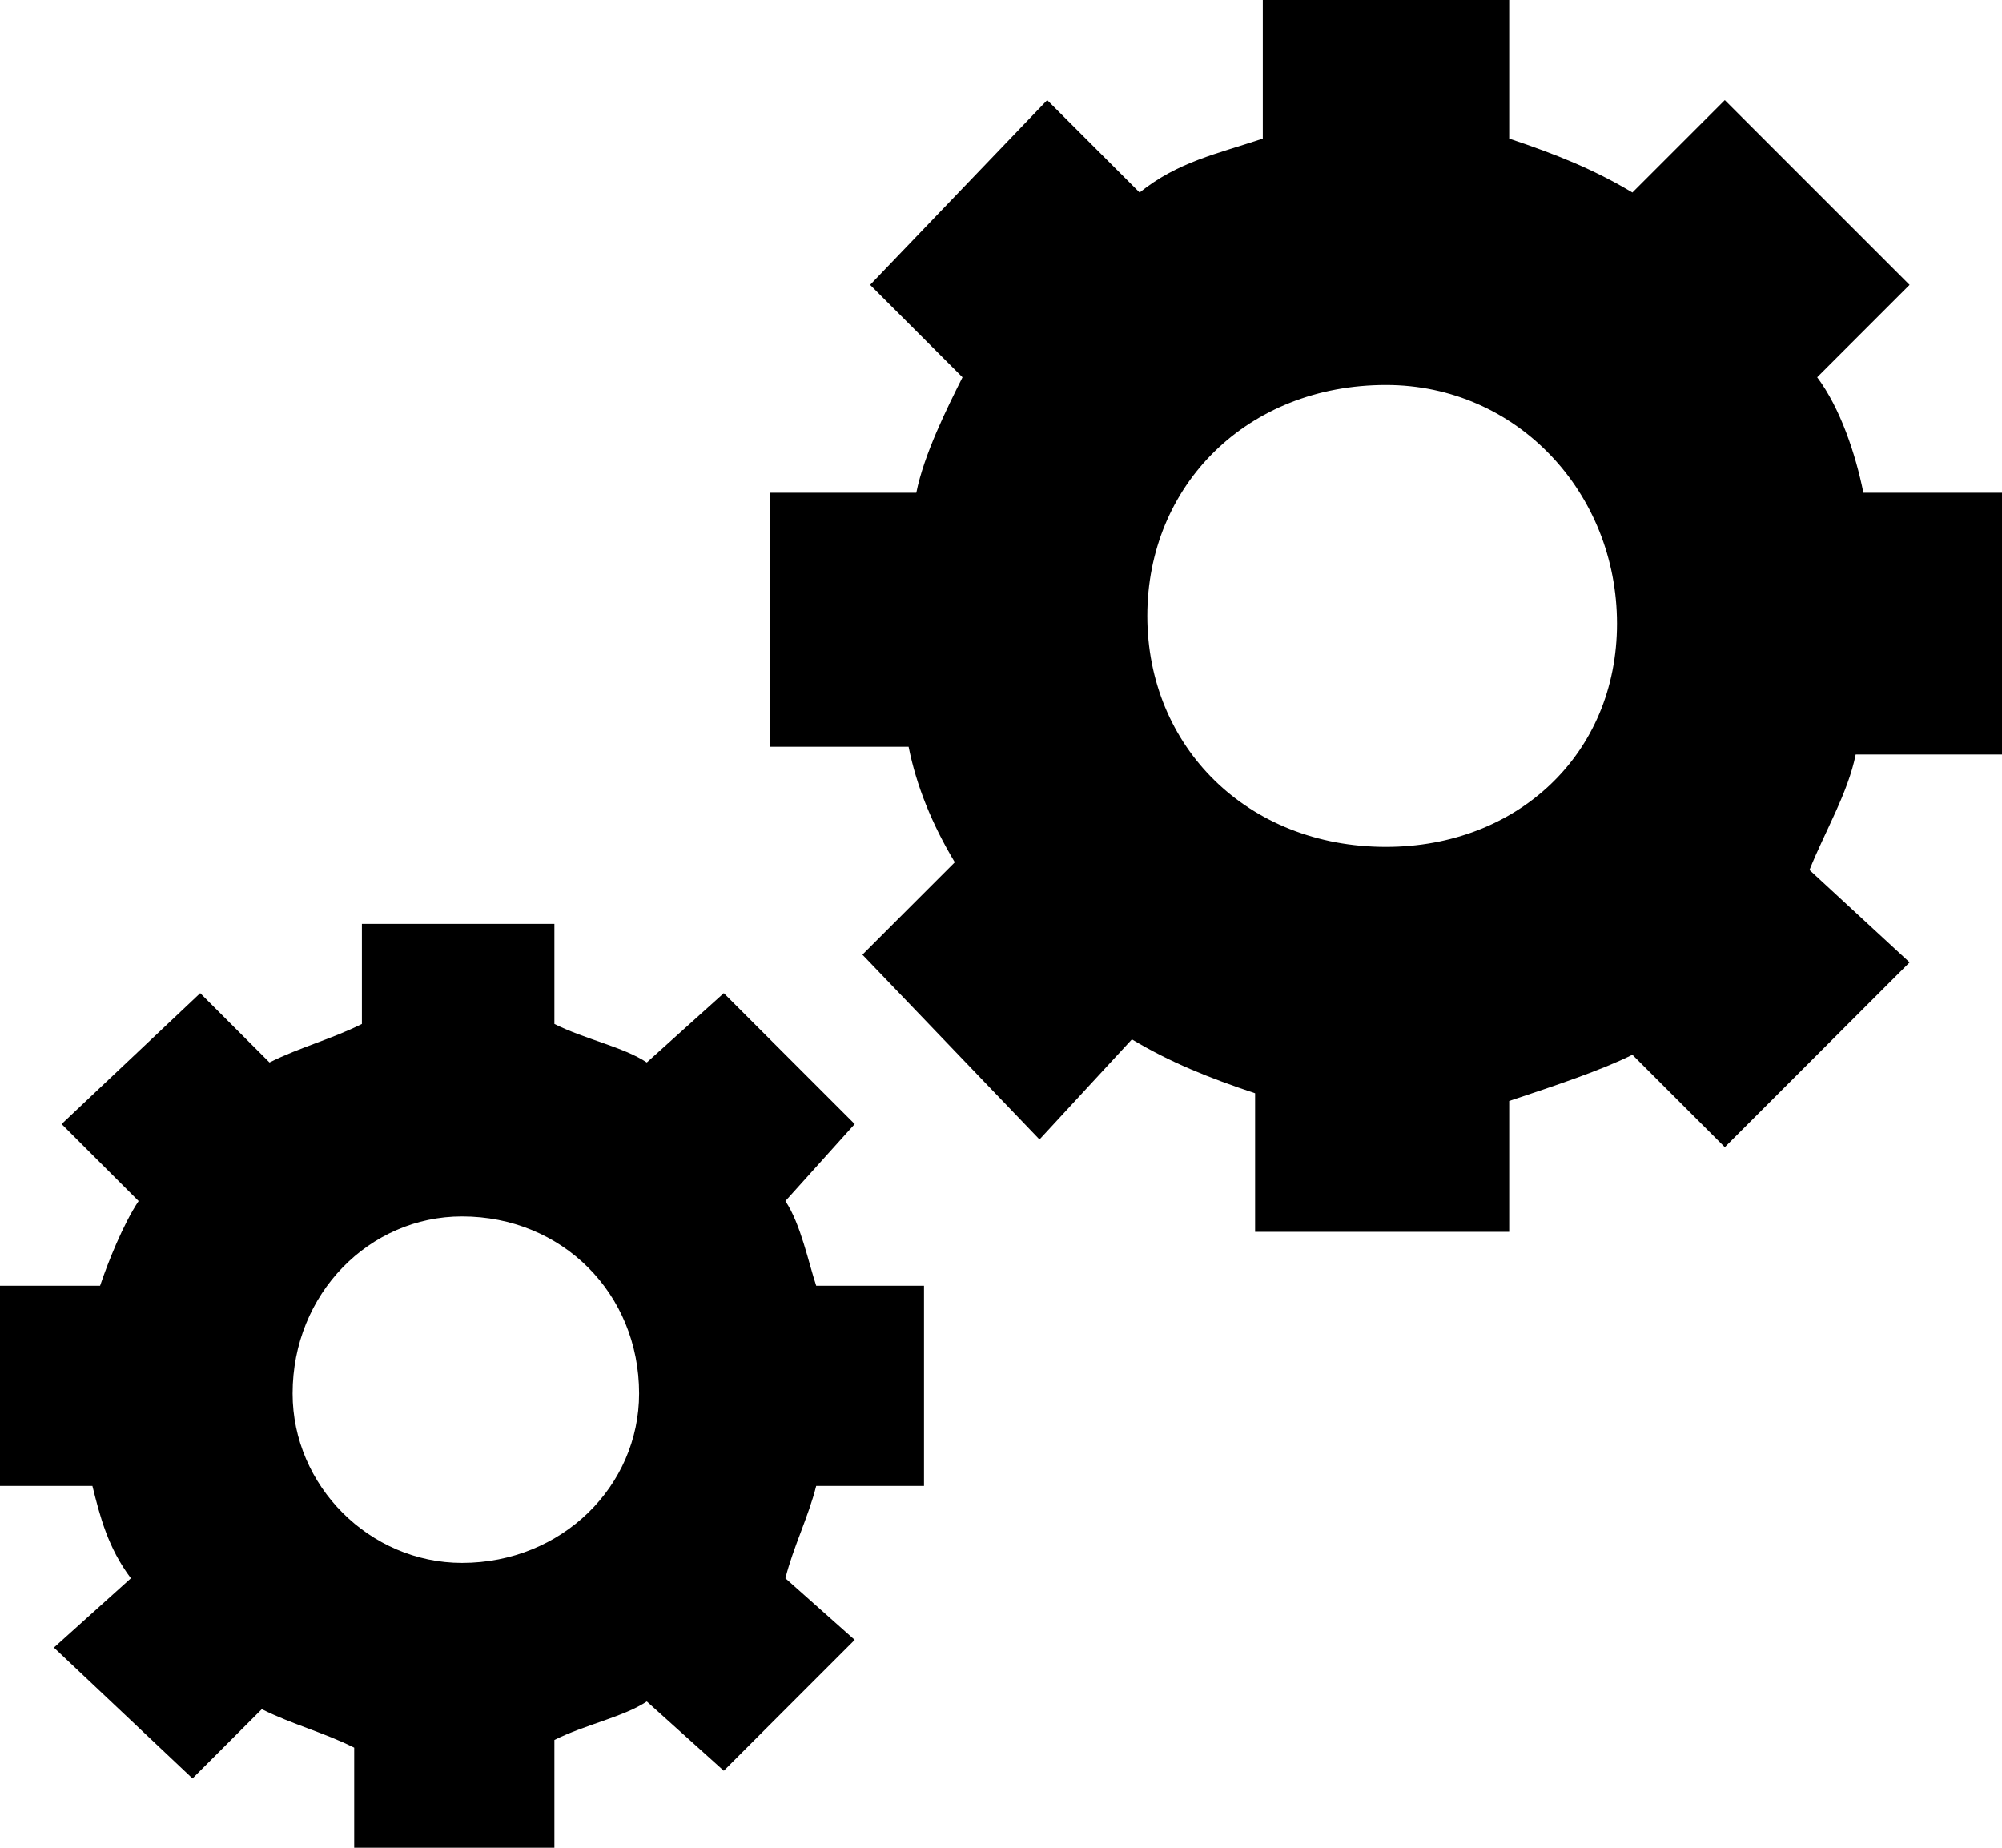 <?xml version="1.0" encoding="utf-8"?>
<!-- Generator: Adobe Illustrator 26.5.0, SVG Export Plug-In . SVG Version: 6.00 Build 0)  -->
<svg version="1.1" id="Layer_1" xmlns="http://www.w3.org/2000/svg" xmlns:xlink="http://www.w3.org/1999/xlink" x="0px" y="0px"
	 viewBox="0 0 26 24" style="enable-background:new 0 0 26 24;" xml:space="preserve">
<style type="text/css">
	.st0{fill-rule:evenodd;clip-rule:evenodd;}
</style>
<path class="st0" d="M11.1,21.3l-1.7,1.7l-1-0.9c-0.3,0.2-0.8,0.3-1.2,0.5V24H4.6v-1.3c-0.4-0.2-0.8-0.3-1.2-0.5l-0.9,0.9l-1.8-1.7
	l1-0.9c-0.3-0.4-0.4-0.8-0.5-1.2H0v-2.6h1.3c0.1-0.3,0.3-0.8,0.5-1.1l-1-1l1.8-1.7l0.9,0.9c0.4-0.2,0.8-0.3,1.2-0.5V12h2.5v1.3
	c0.4,0.2,0.9,0.3,1.2,0.5l1-0.9l1.7,1.7l-0.9,1c0.2,0.3,0.3,0.8,0.4,1.1H12v2.6h-1.4c-0.1,0.4-0.3,0.8-0.4,1.2L11.1,21.3z M6,20.3
	c-1.2,0-2.2-1-2.2-2.2c0-1.3,1-2.3,2.2-2.3c1.3,0,2.3,1,2.3,2.3C8.3,19.3,7.3,20.3,6,20.3z M24.8,12.5l-2.4,2.4l-1.2-1.2
	c-0.4,0.2-1,0.4-1.6,0.6V16h-3.3v-1.8c-0.6-0.2-1.1-0.4-1.6-0.7l-1.2,1.3l-2.3-2.4l1.2-1.2c-0.3-0.5-0.5-1-0.6-1.5H10V6.4h1.9
	c0.1-0.5,0.4-1.1,0.6-1.5l-1.2-1.2l2.3-2.4l1.2,1.2c0.5-0.4,1-0.5,1.6-0.7V0h3.2v1.8c0.6,0.2,1.1,0.4,1.6,0.7l1.2-1.2l2.4,2.4
	l-1.2,1.2c0.3,0.4,0.5,1,0.6,1.5H26v3.4h-1.9c-0.1,0.5-0.4,1-0.6,1.5L24.8,12.5z M18,11c-1.8,0-3.1-1.3-3.1-3S16.2,5,18,5
	c1.7,0,3,1.4,3,3.1S19.7,11,18,11z"/>
</svg>
